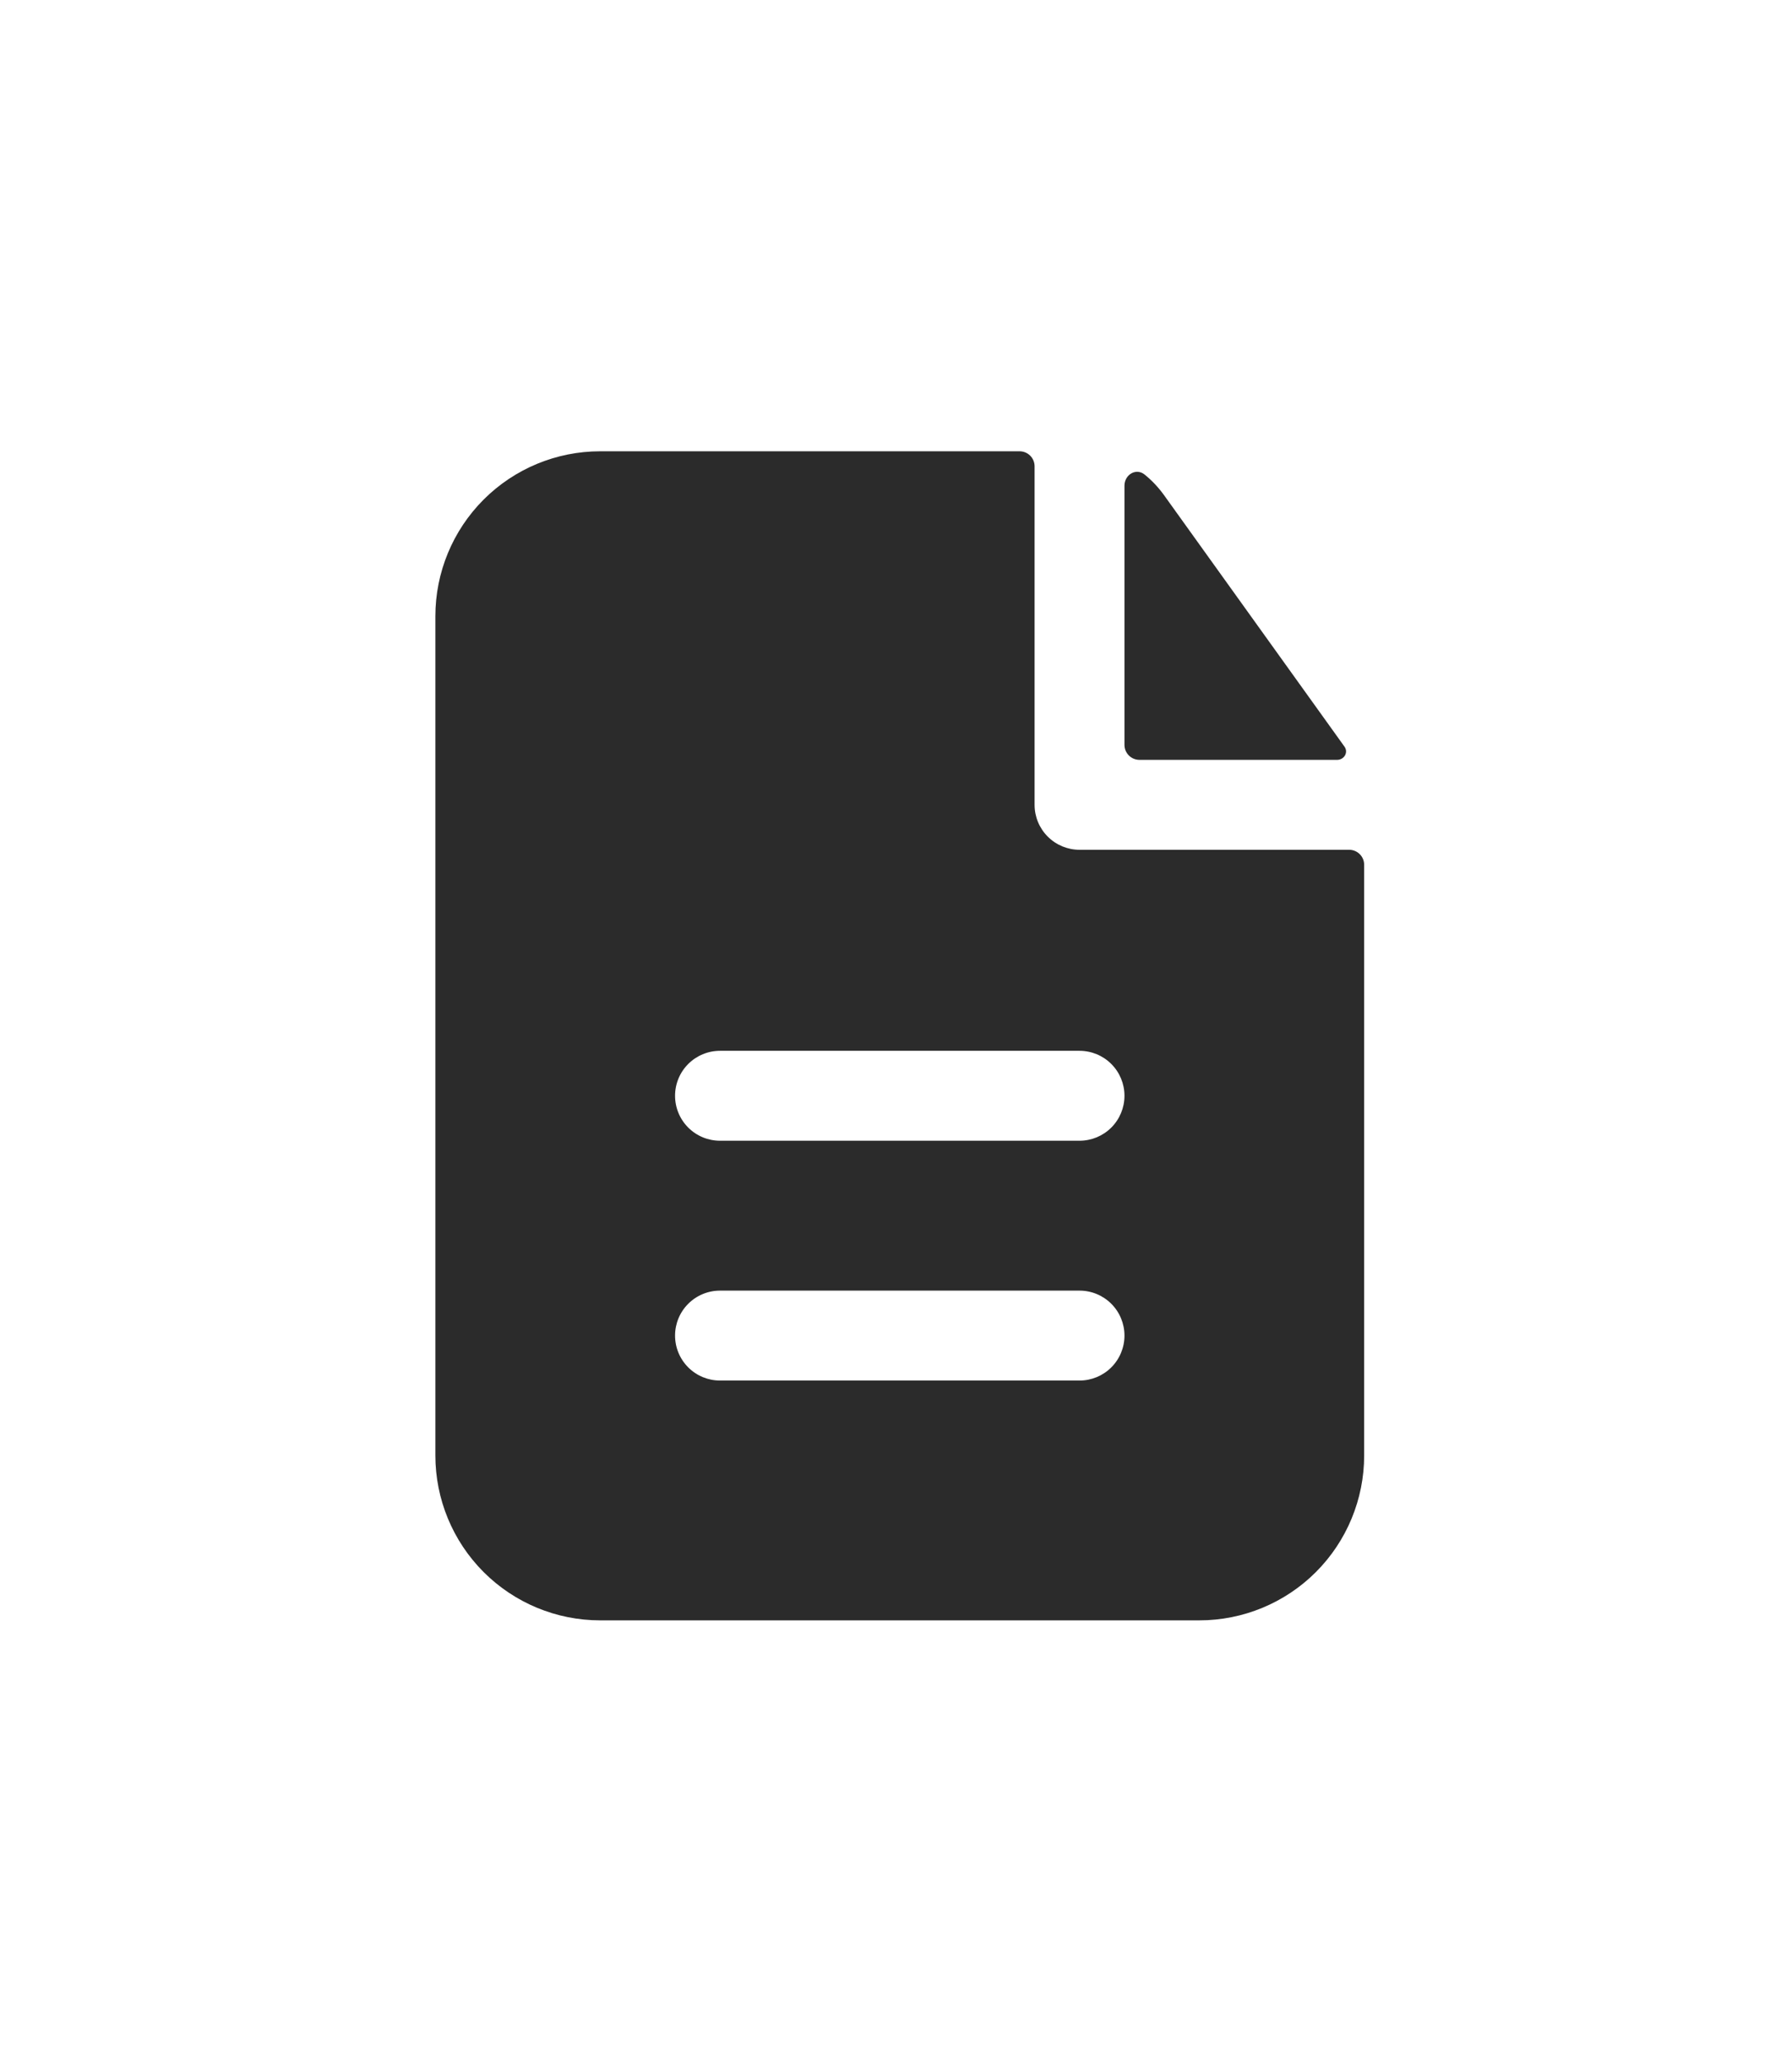 <?xml version="1.0" encoding="UTF-8"?> <svg xmlns="http://www.w3.org/2000/svg" width="238" height="274" viewBox="0 0 238 274" fill="none"><path fill-rule="evenodd" clip-rule="evenodd" d="M137.406 61.896C137.406 61.368 137.197 60.862 136.824 60.489C136.45 60.116 135.944 59.906 135.417 59.906H79.708C73.904 59.906 68.337 62.212 64.233 66.316C60.129 70.421 57.823 75.987 57.823 81.792V193.208C57.823 199.013 60.129 204.579 64.233 208.684C68.337 212.788 73.904 215.094 79.708 215.094H159.292C165.096 215.094 170.663 212.788 174.767 208.684C178.871 204.579 181.177 199.013 181.177 193.208V114.795C181.177 114.267 180.968 113.761 180.594 113.388C180.221 113.015 179.715 112.805 179.188 112.805H143.375C141.792 112.805 140.274 112.176 139.155 111.057C138.035 109.938 137.406 108.42 137.406 106.837V61.896ZM143.375 139.49C144.958 139.49 146.476 140.118 147.596 141.238C148.715 142.357 149.344 143.875 149.344 145.458C149.344 147.041 148.715 148.56 147.596 149.679C146.476 150.798 144.958 151.427 143.375 151.427H95.625C94.042 151.427 92.524 150.798 91.404 149.679C90.285 148.56 89.656 147.041 89.656 145.458C89.656 143.875 90.285 142.357 91.404 141.238C92.524 140.118 94.042 139.49 95.625 139.49H143.375ZM143.375 171.323C144.958 171.323 146.476 171.952 147.596 173.071C148.715 174.19 149.344 175.709 149.344 177.292C149.344 178.875 148.715 180.393 147.596 181.512C146.476 182.632 144.958 183.26 143.375 183.26H95.625C94.042 183.26 92.524 182.632 91.404 181.512C90.285 180.393 89.656 178.875 89.656 177.292C89.656 175.709 90.285 174.19 91.404 173.071C92.524 171.952 94.042 171.323 95.625 171.323H143.375Z" fill="#2B2B2B"></path><path d="M149.344 64.474C149.344 63.01 150.88 62.079 152.018 62.994C152.983 63.774 153.84 64.681 154.588 65.716L178.567 99.117C179.108 99.881 178.519 100.868 177.58 100.868H151.333C150.806 100.868 150.3 100.658 149.926 100.285C149.553 99.912 149.344 99.406 149.344 98.878V64.474Z" fill="#2B2B2B"></path></svg> 